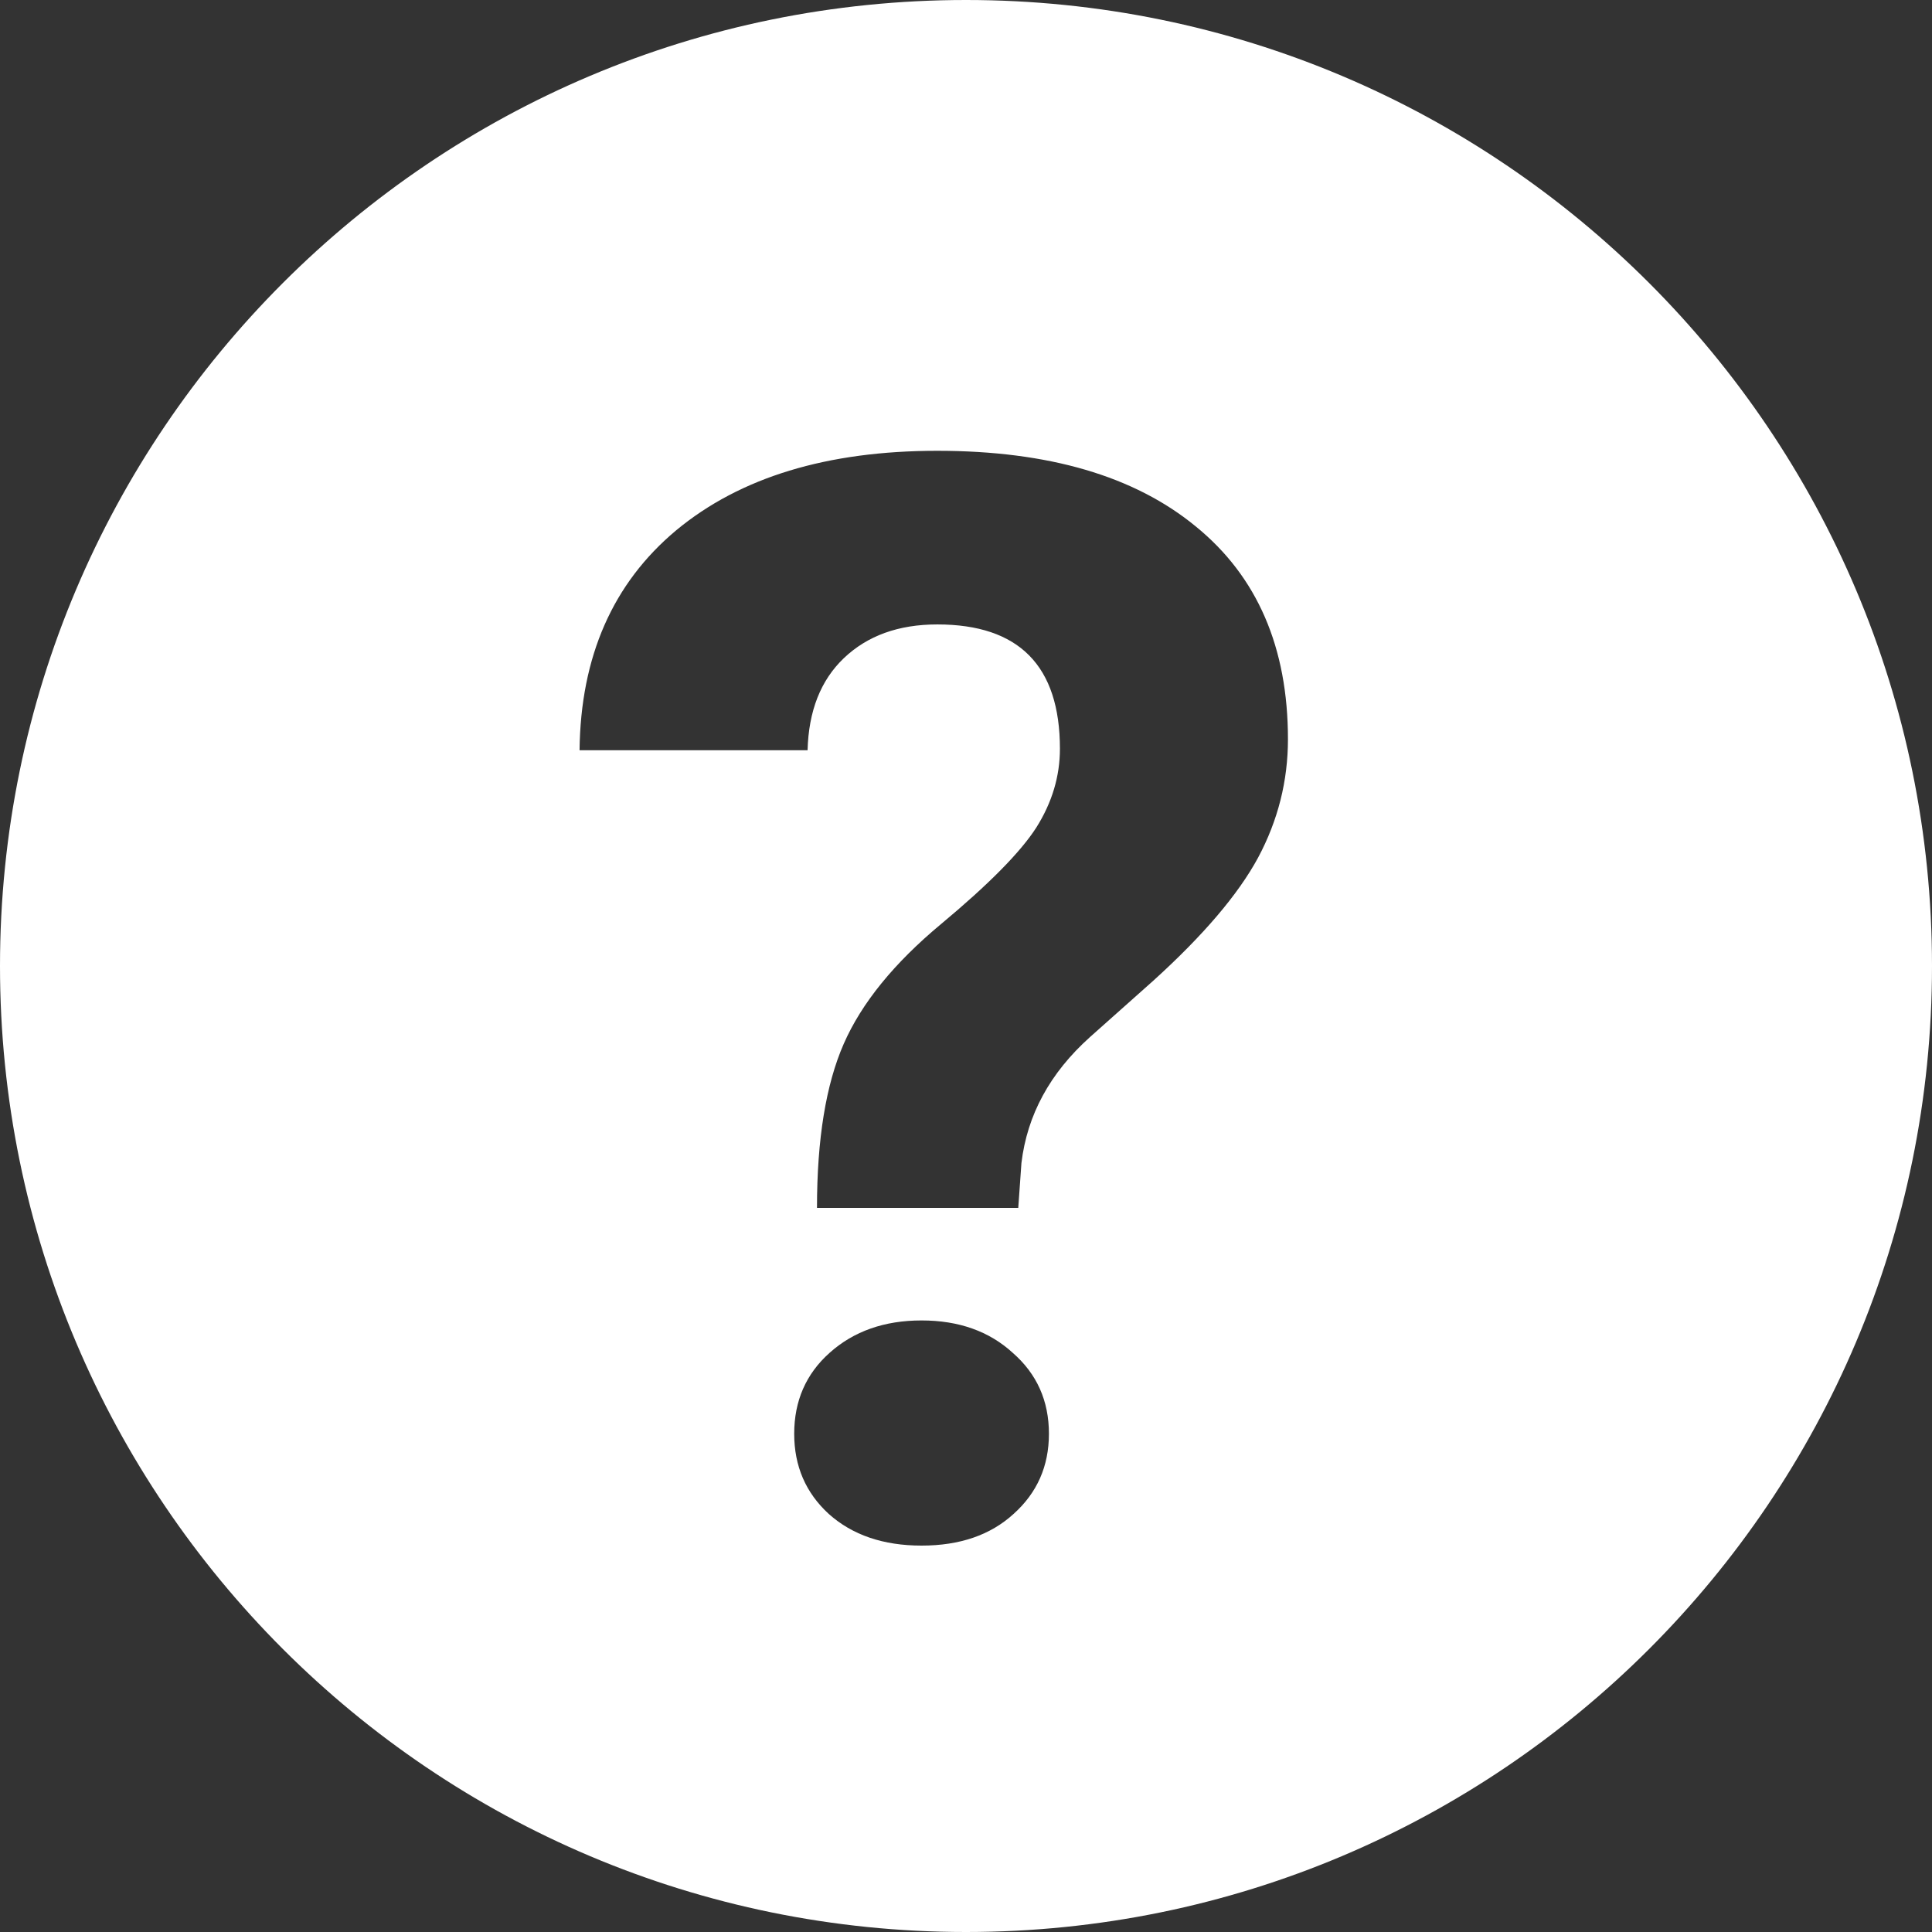 <svg width="39" height="39" viewBox="0 0 39 39" fill="none" xmlns="http://www.w3.org/2000/svg">
    <rect x="0" y="0" width="39" height="39" fill="#333333" stroke="none"/>
    <path fill-rule="evenodd" clip-rule="evenodd" d="M19.5 39C30.27 39 39 30.27 39 19.5C39 8.73 30.27 0 19.5 0C8.73 0 0 8.73 0 19.5C0 30.27 8.73 39 19.5 39ZM17.032 21.071C16.672 21.892 16.492 22.997 16.492 24.383H20.555L20.619 23.477C20.735 22.506 21.195 21.66 22 20.937L23.285 19.793C24.29 18.882 24.994 18.056 25.396 17.313C25.798 16.561 25.999 15.764 25.999 14.922C25.999 13.07 25.38 11.639 24.142 10.63C22.904 9.61 21.164 9.1 18.921 9.1C16.698 9.1 14.942 9.634 13.651 10.704C12.371 11.773 11.72 13.254 11.699 15.145H16.302C16.323 14.352 16.566 13.734 17.032 13.288C17.508 12.833 18.137 12.605 18.921 12.605C20.571 12.605 21.396 13.442 21.396 15.115C21.396 15.669 21.238 16.199 20.92 16.704C20.603 17.199 19.963 17.848 19 18.65C18.048 19.442 17.392 20.249 17.032 21.071ZM16.746 27.309C16.27 27.734 16.032 28.279 16.032 28.942C16.032 29.596 16.265 30.135 16.73 30.561C17.206 30.987 17.831 31.2 18.603 31.2C19.375 31.2 19.994 30.987 20.46 30.561C20.936 30.135 21.174 29.596 21.174 28.942C21.174 28.279 20.931 27.734 20.444 27.309C19.968 26.873 19.354 26.655 18.603 26.655C17.852 26.655 17.233 26.873 16.746 27.309Z" fill="white"/>
</svg>
